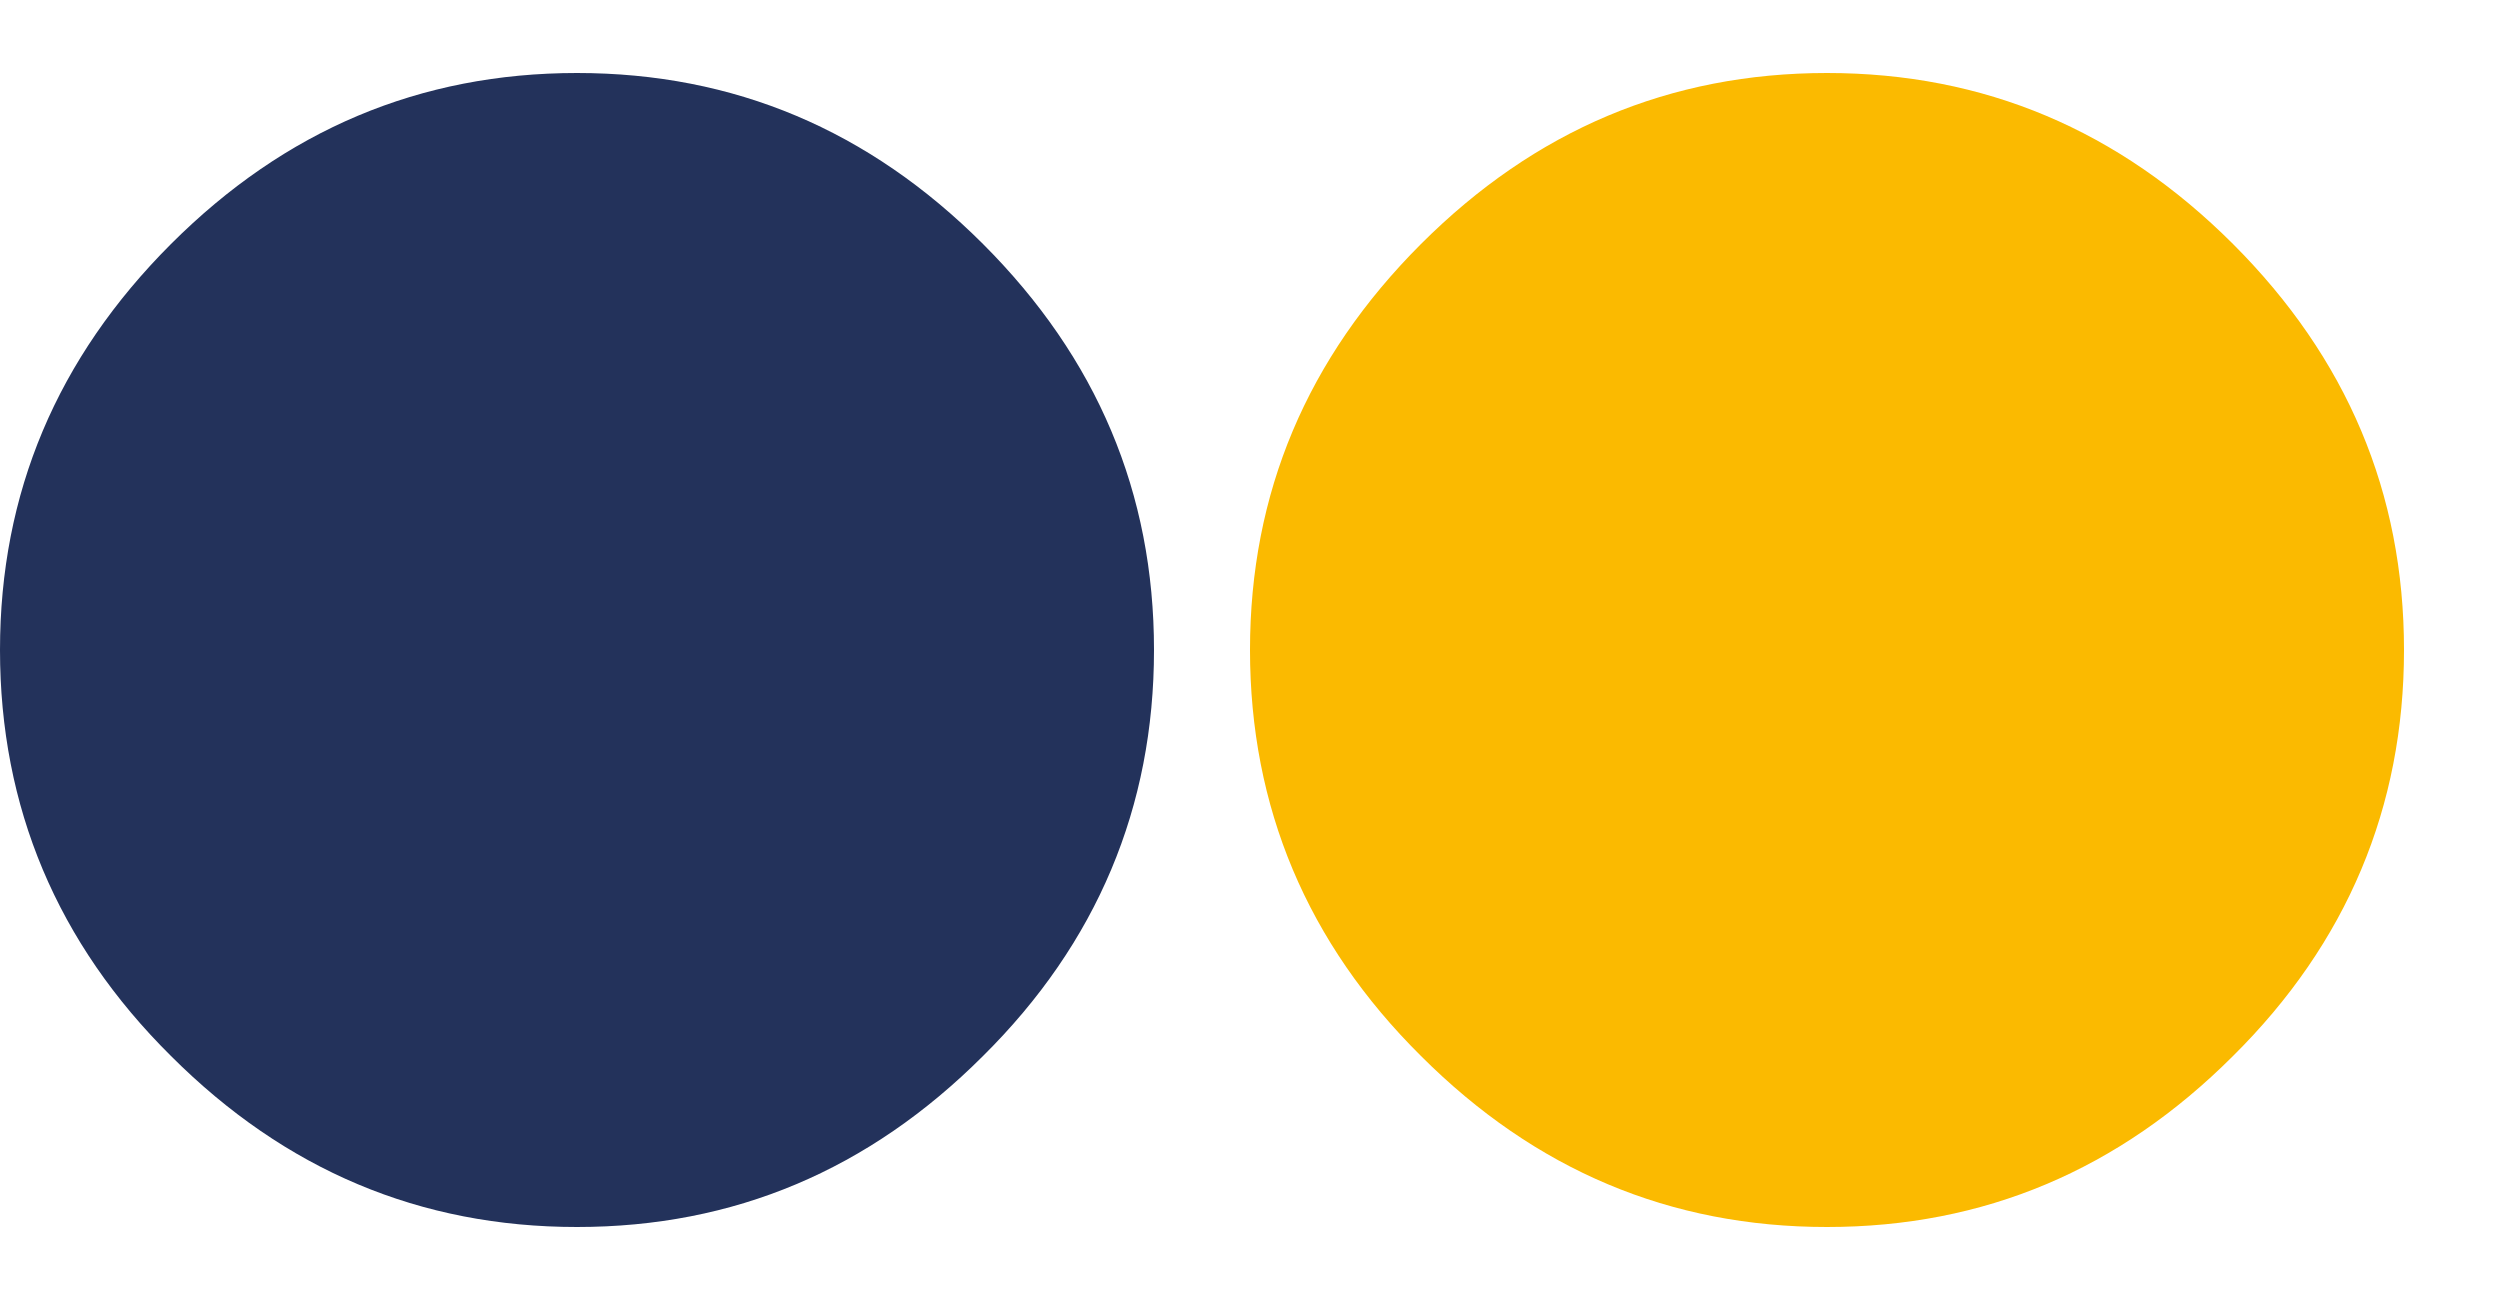 <svg xmlns="http://www.w3.org/2000/svg" width="25" height="13" viewBox="0 0 25 13" fill="none">
<path d="M0 6.5C0 4.93 0.57 3.58 1.71 2.44C2.85 1.3 4.2 0.73 5.77 0.73C7.34 0.73 8.69 1.3 9.83 2.44C10.97 3.58 11.54 4.93 11.54 6.5C11.54 8.07 10.97 9.43 9.83 10.56C8.69 11.7 7.34 12.27 5.77 12.27C4.2 12.27 2.85 11.7 1.71 10.56C0.57 9.43 0 8.07 0 6.5Z" fill="#23325B"/>
<path d="M12.5 6.5C12.5 4.93 13.07 3.58 14.21 2.44C15.35 1.3 16.7 0.73 18.27 0.73C19.84 0.73 21.19 1.3 22.33 2.44C23.47 3.58 24.04 4.93 24.04 6.5C24.04 8.07 23.47 9.43 22.33 10.56C21.19 11.7 19.84 12.27 18.27 12.27C16.7 12.27 15.35 11.7 14.21 10.56C13.07 9.43 12.5 8.07 12.5 6.5Z" fill="#FBBA00"/>
</svg>